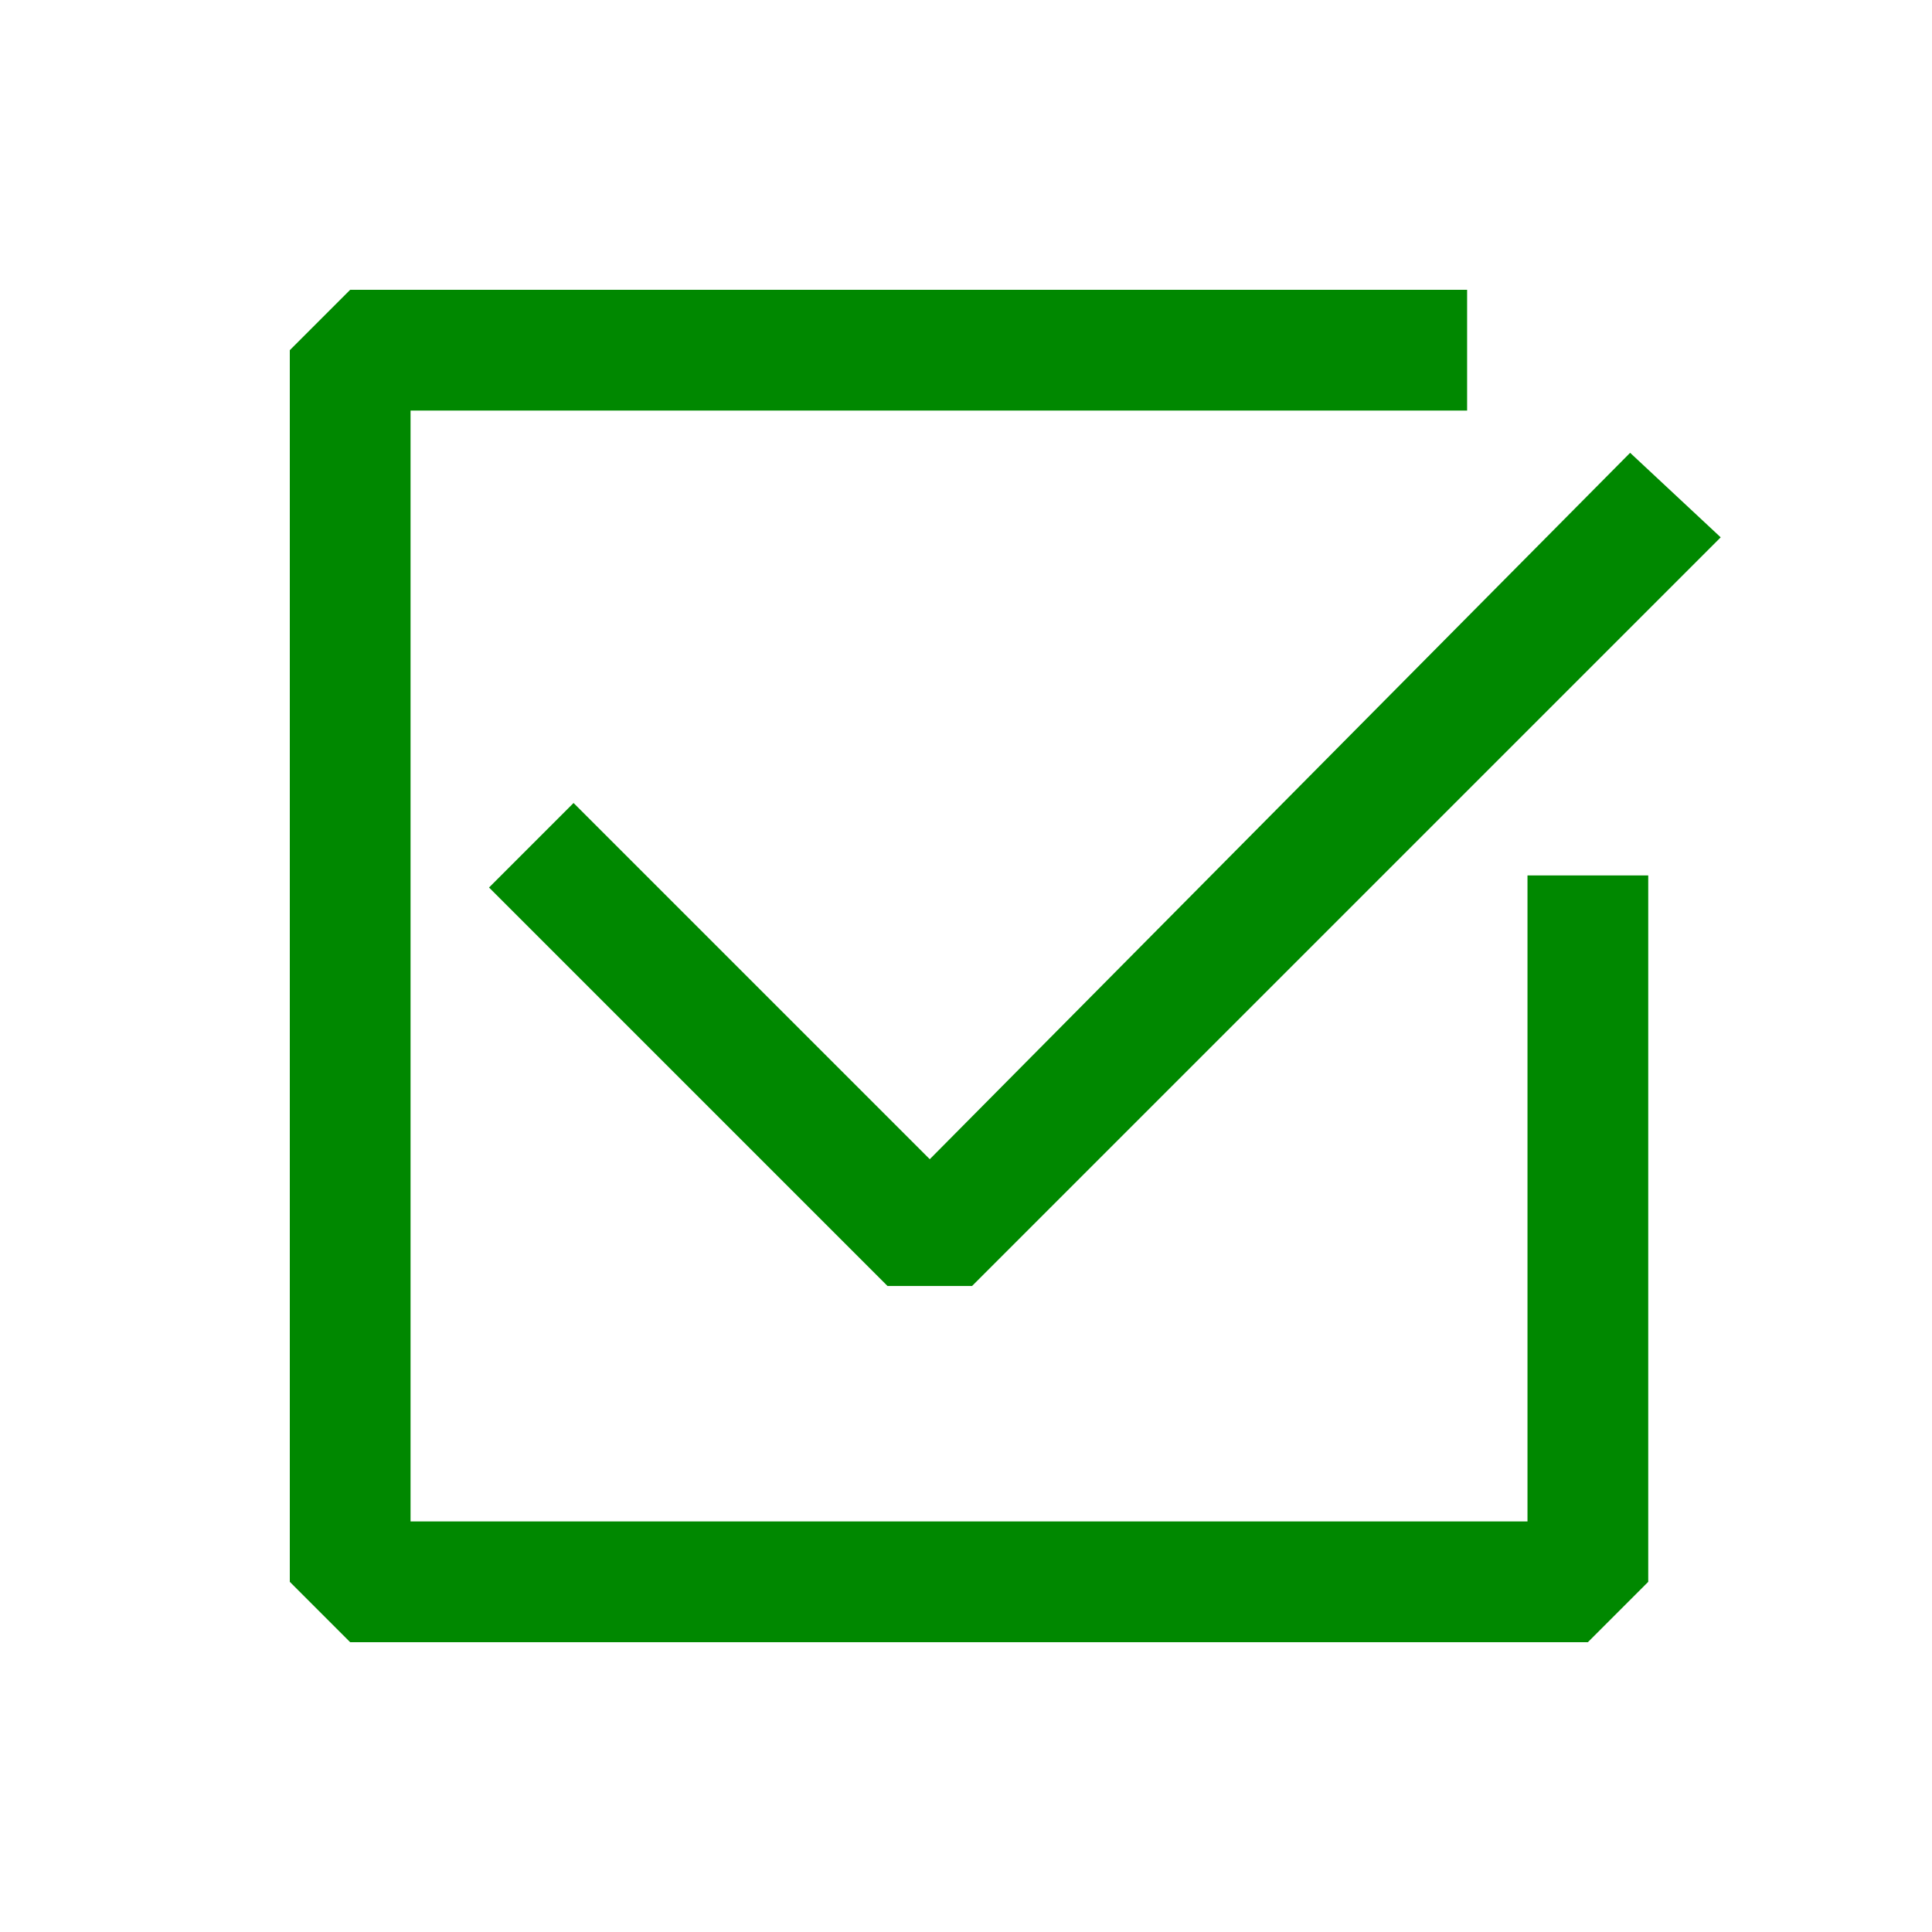 <?xml version="1.0" standalone="no"?><!DOCTYPE svg PUBLIC "-//W3C//DTD SVG 1.1//EN" "http://www.w3.org/Graphics/SVG/1.1/DTD/svg11.dtd"><svg t="1726041233440" class="icon" viewBox="0 0 1024 1024" version="1.1" xmlns="http://www.w3.org/2000/svg" p-id="11732" width="16" height="16" xmlns:xlink="http://www.w3.org/1999/xlink"><path d="M841.6 870.4l32-32V464h-64v342.4H217.6V217.6h560v-64H185.6l-32 32v652.8l32 32z" fill="#008800" p-id="11733"></path><path d="M492.8 614.4l-188.8-188.8-44.8 44.8 211.2 211.2h44.8L912 284.8 864 240z" fill="#008800" p-id="11734"></path></svg>